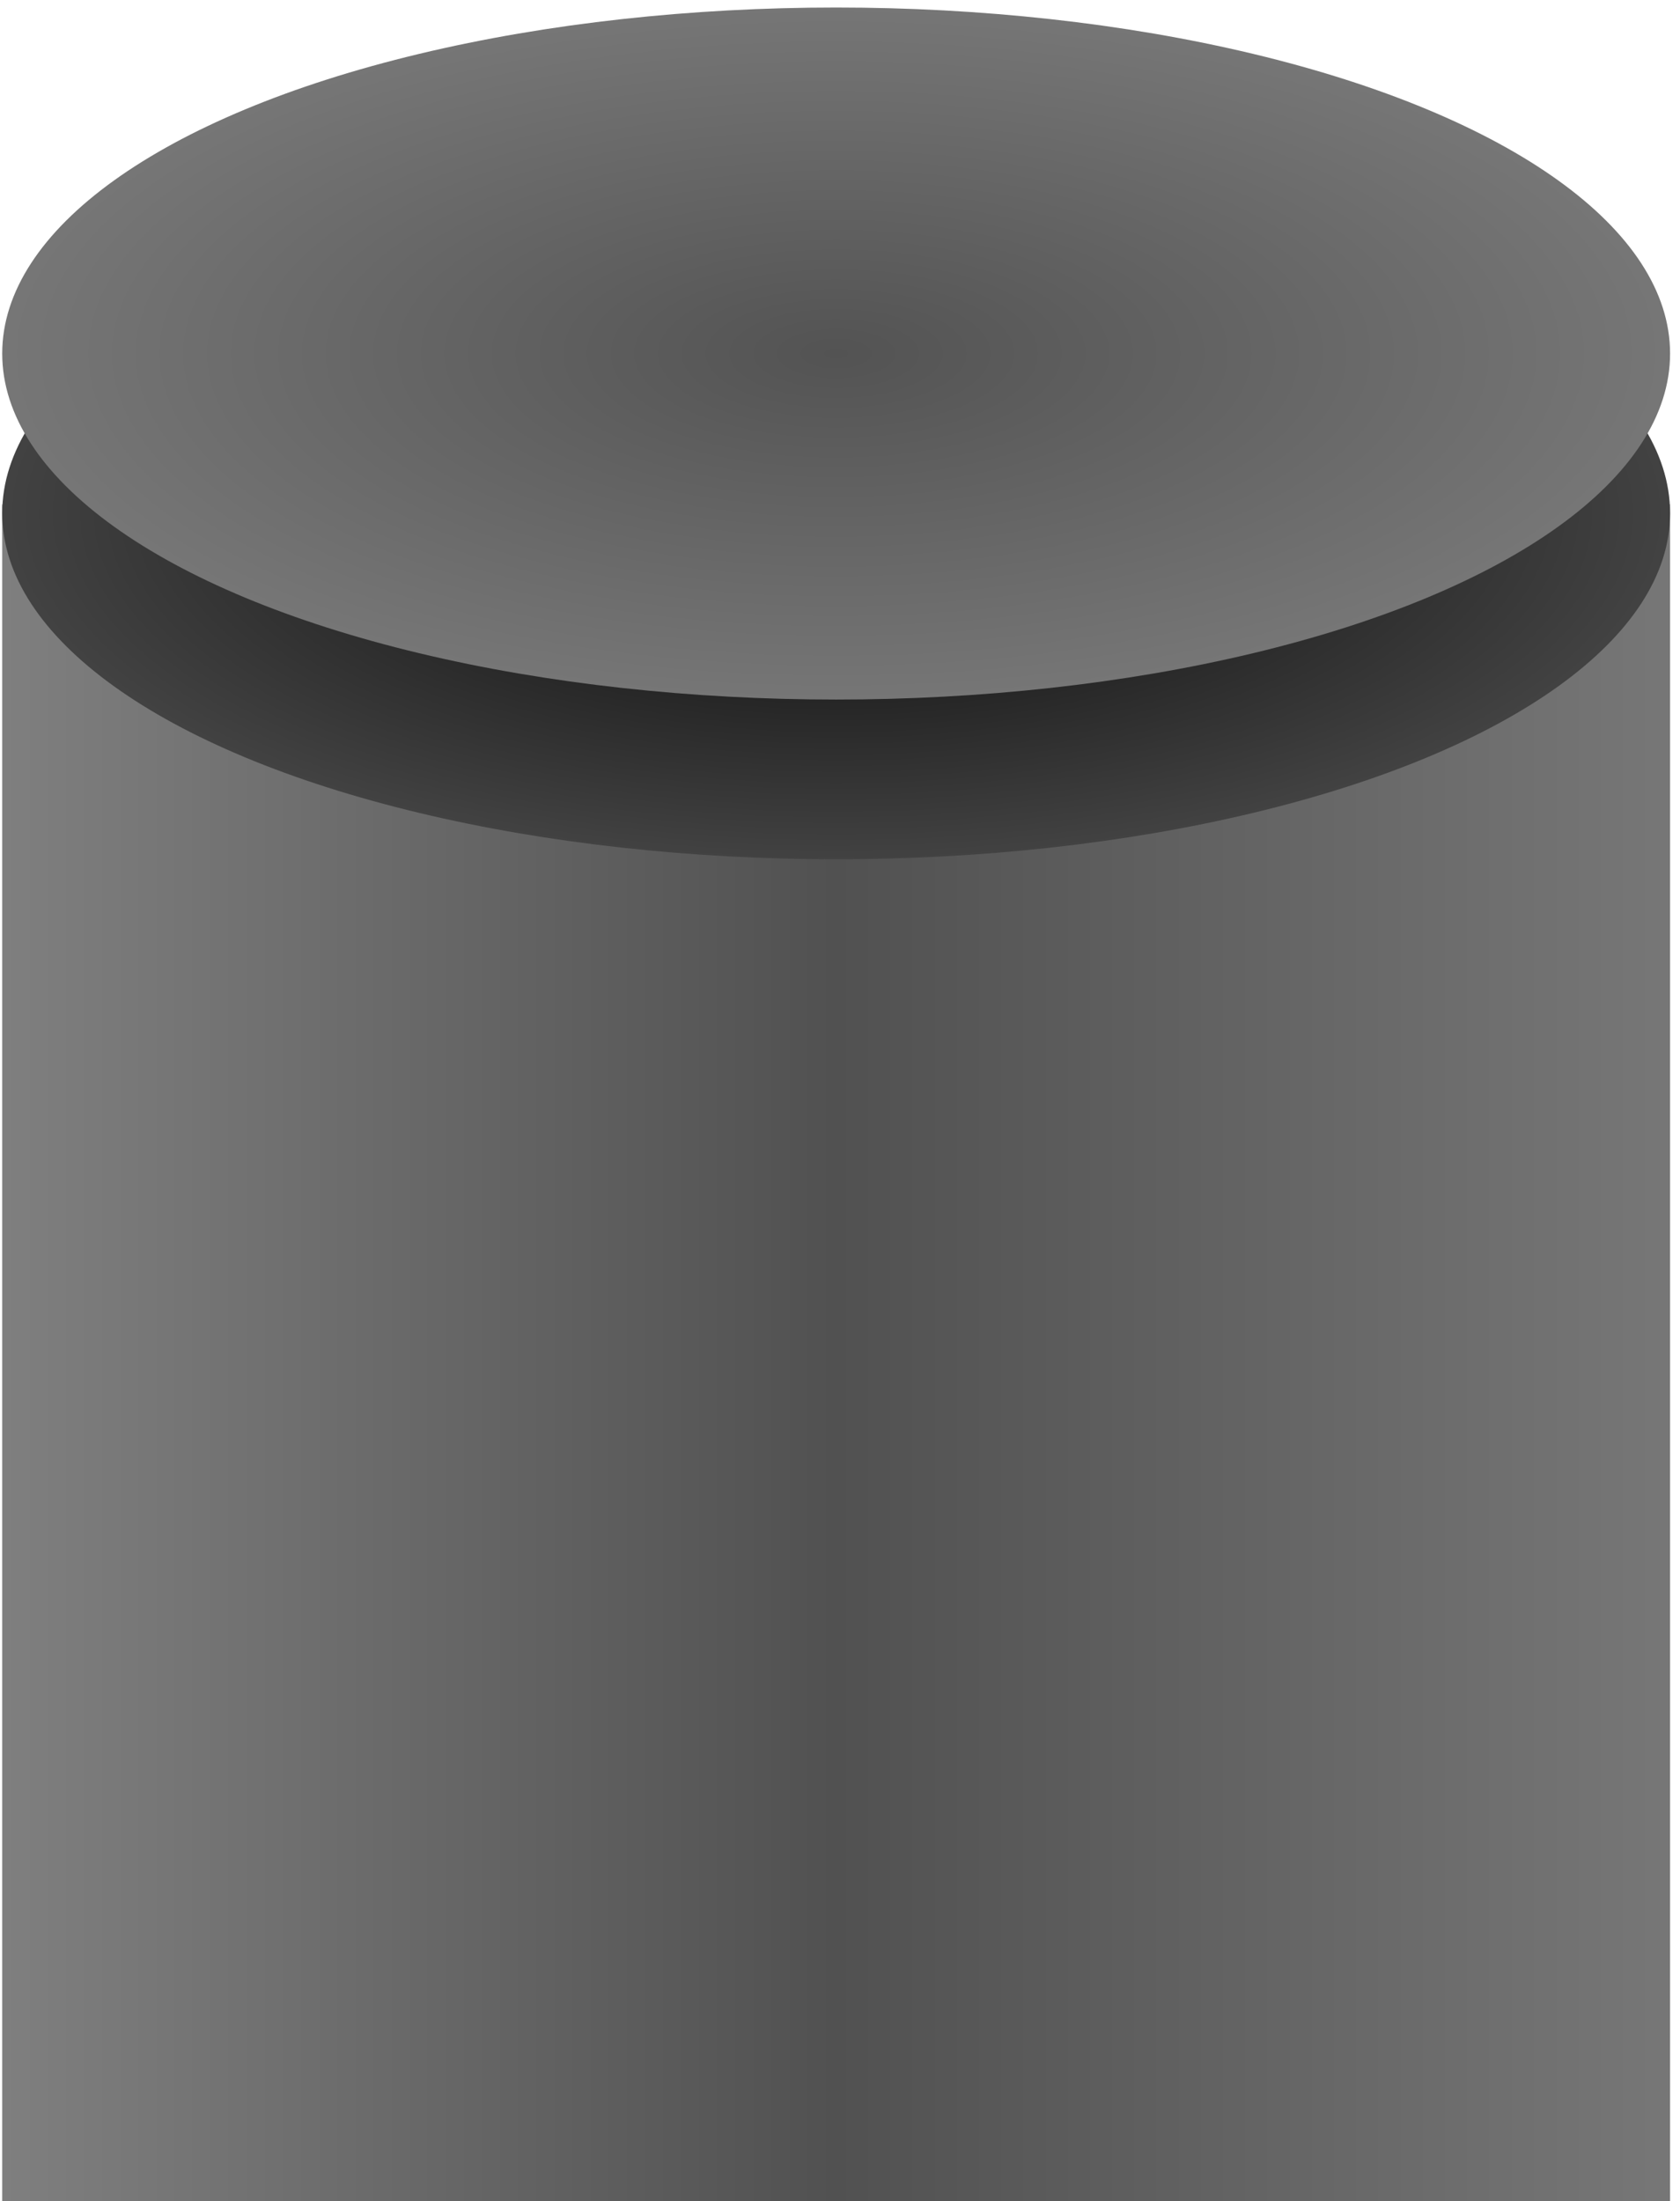 <?xml version="1.0" encoding="UTF-8"?> <svg xmlns="http://www.w3.org/2000/svg" width="129" height="169" viewBox="0 0 129 169" fill="none"><rect x="0.169" y="38.724" width="128.069" height="471.402" fill="url(#paint0_linear_2015_3642)"></rect><ellipse cx="64.204" cy="39.406" rx="64.034" ry="26.567" fill="url(#paint1_radial_2015_3642)"></ellipse><ellipse cx="64.204" cy="27.144" rx="64.034" ry="26.567" fill="url(#paint2_radial_2015_3642)"></ellipse><defs><linearGradient id="paint0_linear_2015_3642" x1="217.478" y1="217.203" x2="-105.419" y2="217.203" gradientUnits="userSpaceOnUse"><stop stop-color="#ABABAB"></stop><stop offset="0.475" stop-color="#515151"></stop><stop offset="1" stop-color="#CBCBCB"></stop></linearGradient><radialGradient id="paint1_radial_2015_3642" cx="0" cy="0" r="1" gradientUnits="userSpaceOnUse" gradientTransform="translate(64.204 39.406) rotate(90) scale(26.567 64.034)"><stop stop-color="#050505"></stop><stop offset="1" stop-color="#424242"></stop></radialGradient><radialGradient id="paint2_radial_2015_3642" cx="0" cy="0" r="1" gradientUnits="userSpaceOnUse" gradientTransform="translate(64.204 27.144) rotate(90) scale(26.567 64.034)"><stop stop-color="#535353"></stop><stop offset="1" stop-color="#767676"></stop></radialGradient></defs></svg> 